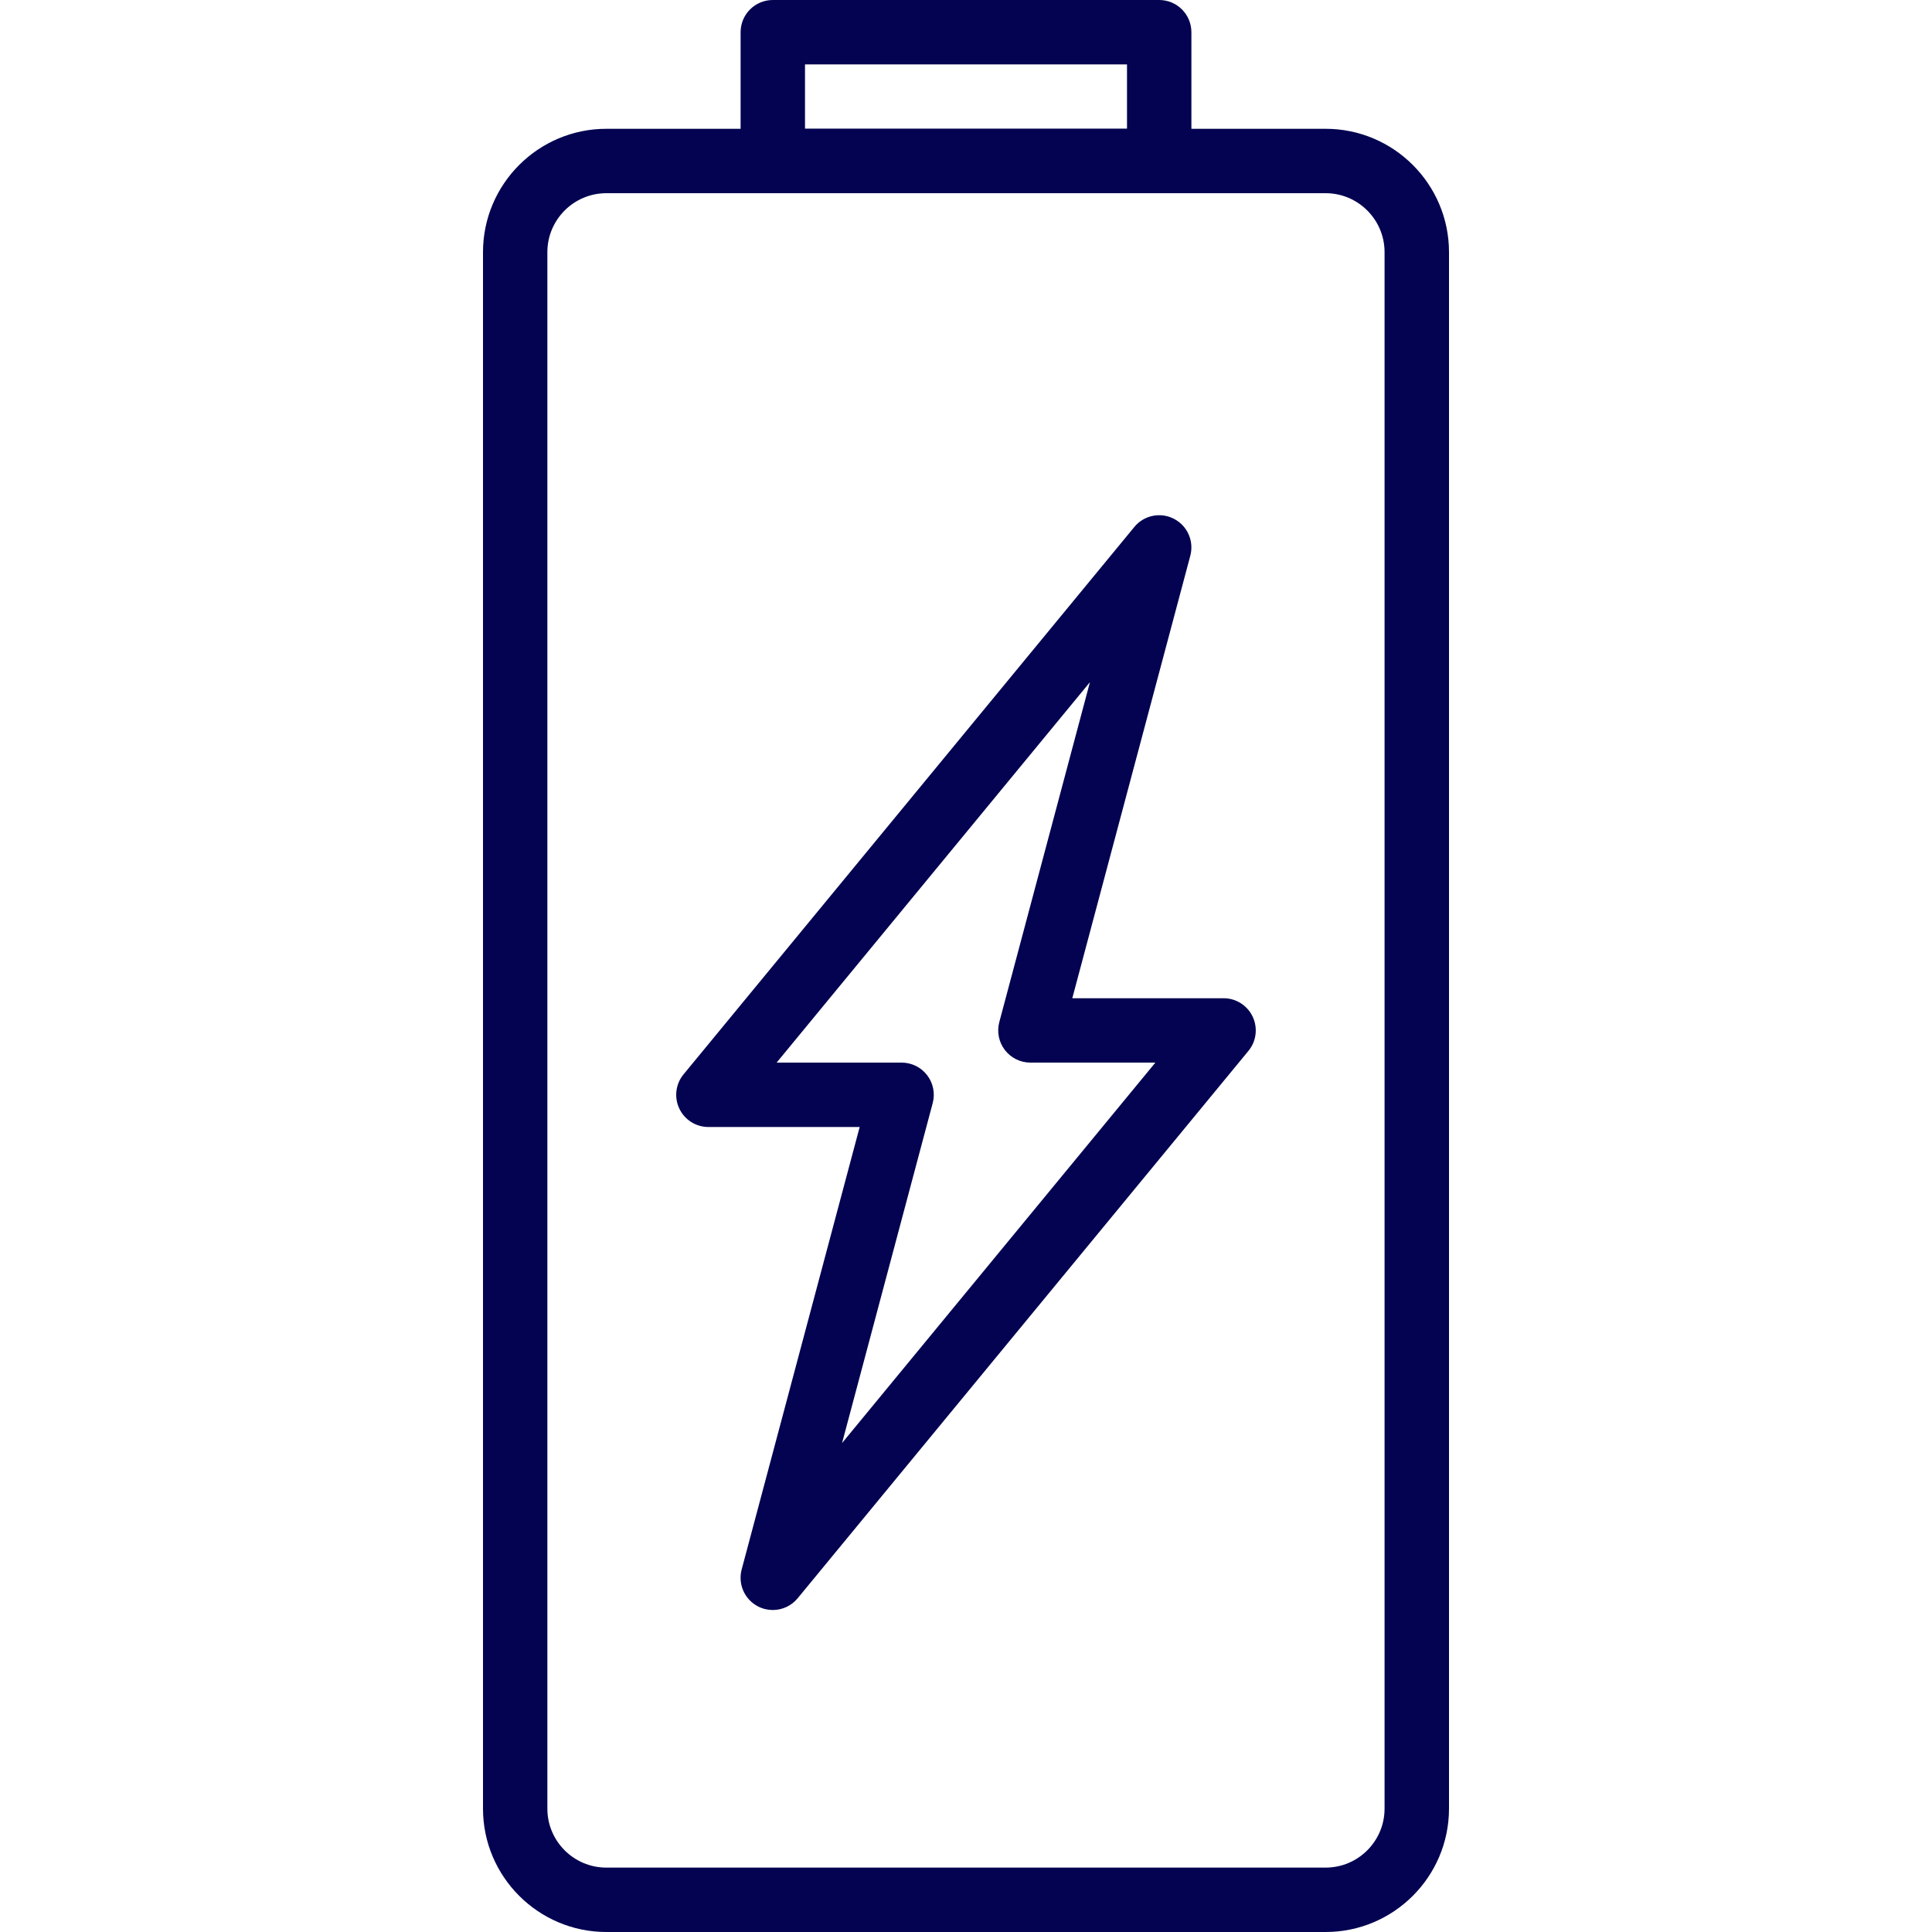 <?xml version="1.0" encoding="UTF-8"?>
<!-- Generator: Adobe Illustrator 16.0.0, SVG Export Plug-In . SVG Version: 6.00 Build 0)  -->
<svg xmlns="http://www.w3.org/2000/svg" xmlns:xlink="http://www.w3.org/1999/xlink" version="1.1" id="Capa_1" x="0px" y="0px" width="500px" height="500px" viewBox="0 0 500 500" xml:space="preserve">
<g>
	<g>
		<path fill="#030351" d="M324.192,263.116c-1.375-2.917-4.309-4.775-7.533-4.775h-39.15l30.541-114.517    c1.009-3.792-0.758-7.767-4.242-9.559c-3.482-1.8-7.749-0.917-10.24,2.108L176.901,278.042c-2.05,2.483-2.475,5.934-1.1,8.85    c1.375,2.917,4.309,4.775,7.533,4.775h39.15l-30.542,114.517c-1.009,3.792,0.759,7.767,4.242,9.559    c1.208,0.625,2.517,0.925,3.809,0.925c2.434,0,4.809-1.059,6.434-3.033l116.667-141.667    C325.141,269.483,325.567,266.033,324.192,263.116z M217.925,373.458l23.458-87.975c0.667-2.5,0.134-5.167-1.441-7.225    c-1.575-2.05-4.017-3.258-6.608-3.258h-32.342l81.083-98.458l-23.458,87.975c-0.667,2.5-0.134,5.167,1.441,7.225    c1.575,2.05,4.017,3.259,6.608,3.259h32.342L217.925,373.458z"></path>
	</g>
</g>
<g>
	<g>
		<path fill="#030351" d="M300,0H200c-4.6,0-8.333,3.733-8.333,8.333v33.333c0,4.6,3.733,8.333,8.333,8.333h100    c4.6,0,8.332-3.733,8.332-8.333V8.333C308.332,3.733,304.6,0,300,0z M291.667,33.333h-83.333V16.667h83.333V33.333z"></path>
	</g>
</g>
<g>
	<g>
		<path fill="#030351" d="M343.074,33.333H156.925C139.317,33.333,125,47.658,125,65.259v402.817    c0,17.6,14.333,31.924,31.925,31.924h186.149c17.6,0,31.926-14.324,31.926-31.924V65.259    C375,47.658,360.674,33.333,343.074,33.333z M358.324,468.076c0,8.416-6.842,15.258-15.258,15.258H156.917    c-8.417,0-15.259-6.842-15.259-15.258V65.259c0-8.417,6.85-15.259,15.259-15.259h186.149c8.416,0,15.258,6.842,15.258,15.259    V468.076z"></path>
	</g>
</g>
</svg>
